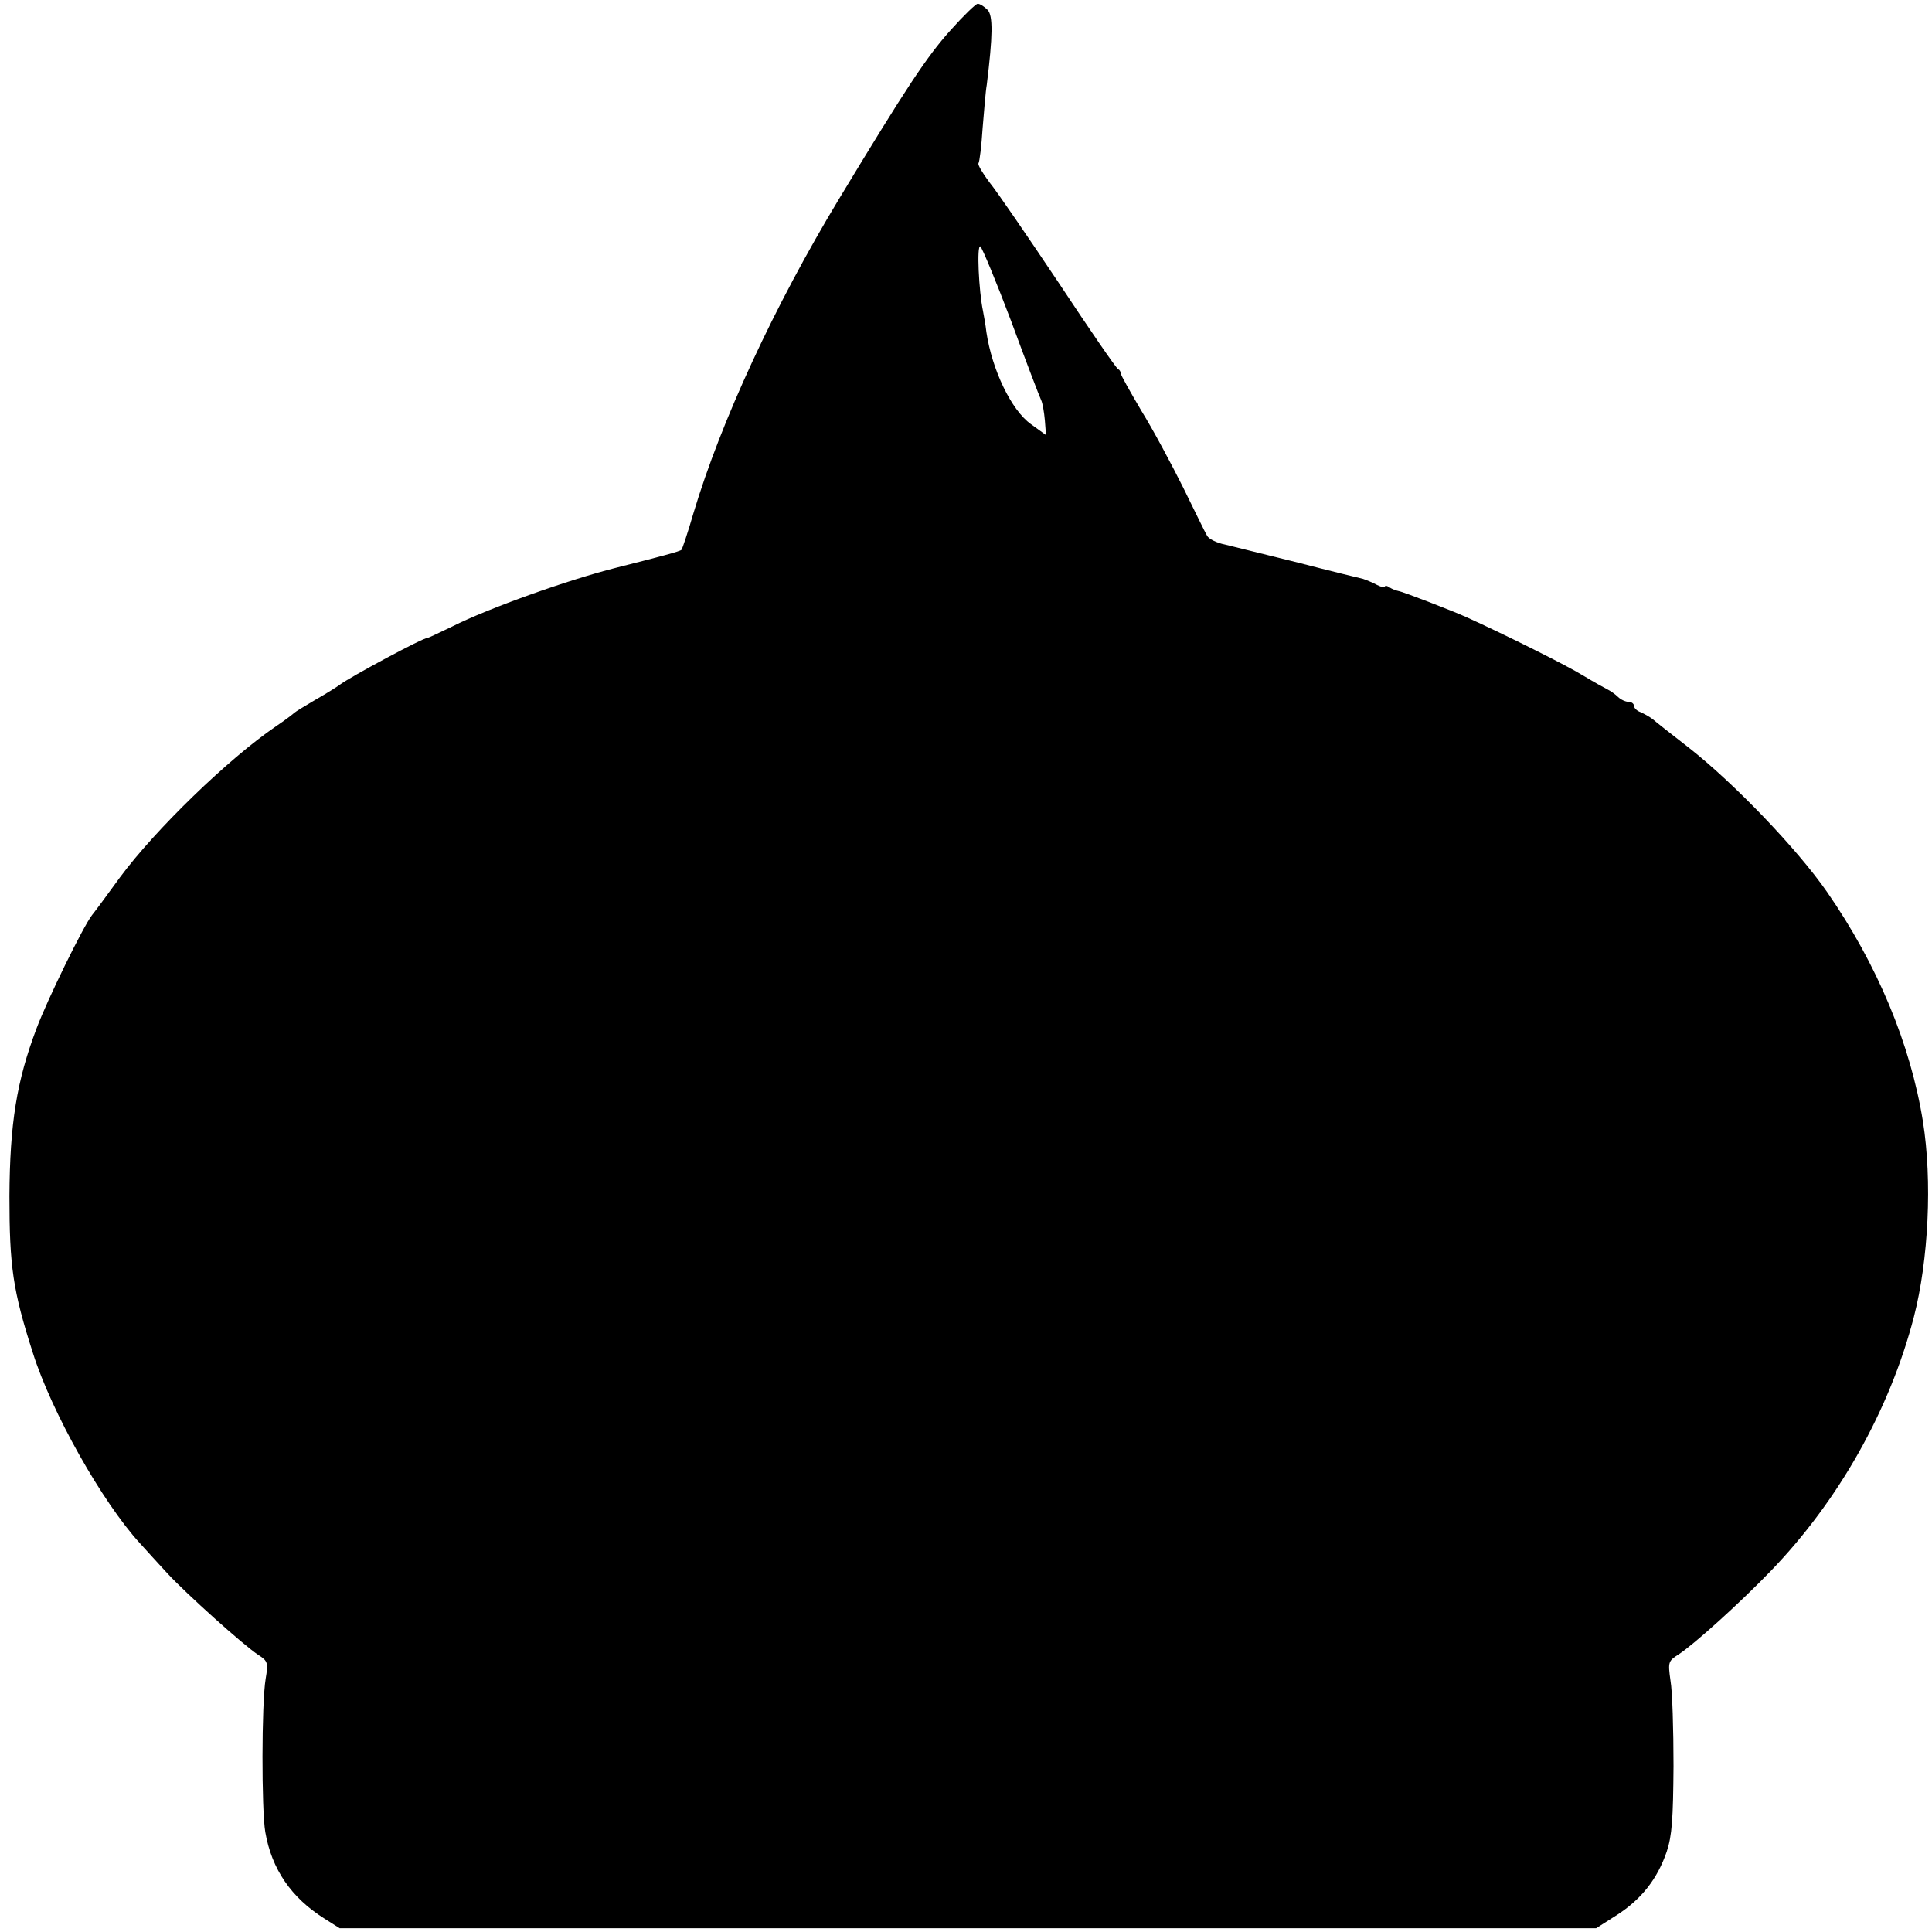 <?xml version="1.0" standalone="no"?>
<!DOCTYPE svg PUBLIC "-//W3C//DTD SVG 20010904//EN"
 "http://www.w3.org/TR/2001/REC-SVG-20010904/DTD/svg10.dtd">
<svg version="1.0" xmlns="http://www.w3.org/2000/svg"
 width="512pt" height="512pt" viewBox="0 0 512 512"
 preserveAspectRatio="xMidYMid meet">
<g transform="translate(0,512) scale(0.1,-0.1)"
fill="#000000" stroke="none">
<path d="M2520 5041 c-64 -71 -118 -153 -297 -449 -171 -283 -312 -588 -385
-831 -15 -52 -30 -96 -32 -98 -3 -4 -56 -18 -171 -47 -128 -32 -341 -108 -436
-156 -35 -17 -65 -31 -67 -31 -7 3 -208 -105 -232 -124 -8 -6 -37 -24 -65 -40
-27 -16 -52 -31 -55 -34 -3 -3 -25 -20 -49 -36 -126 -86 -319 -273 -413 -400
-32 -44 -65 -89 -74 -100 -24 -31 -118 -223 -147 -300 -53 -140 -71 -253 -72
-445 0 -186 9 -250 62 -415 49 -156 184 -396 284 -505 17 -19 50 -55 73 -80
47 -51 201 -190 241 -216 25 -16 26 -21 19 -63 -11 -66 -11 -347 -1 -406 17
-99 69 -174 156 -229 l41 -26 1665 0 1665 0 55 35 c65 42 107 95 132 168 14
42 17 87 18 227 0 96 -3 198 -8 226 -7 50 -6 52 22 70 40 26 161 135 243 220
180 186 316 427 380 674 39 151 49 361 24 518 -33 205 -121 416 -254 608 -79
114 -247 289 -367 383 -44 34 -87 68 -95 75 -9 7 -24 15 -33 19 -9 3 -17 11
-17 17 0 5 -6 10 -14 10 -8 0 -21 6 -28 13 -7 7 -20 16 -28 20 -8 4 -37 20
-65 37 -42 26 -204 107 -310 155 -38 17 -167 67 -180 69 -5 1 -16 5 -22 9 -7
5 -13 6 -13 2 0 -3 -9 -1 -21 5 -11 6 -28 13 -37 16 -9 2 -87 21 -172 43 -85
21 -173 43 -194 48 -21 4 -43 15 -47 23 -5 8 -33 66 -63 127 -31 62 -80 154
-111 204 -30 51 -55 95 -55 100 0 4 -3 9 -7 11 -5 2 -75 104 -157 228 -83 124
-165 244 -184 267 -18 24 -31 46 -29 50 3 5 8 46 11 93 4 47 8 99 11 115 16
130 17 184 2 199 -9 9 -20 16 -26 16 -5 0 -37 -31 -71 -69z m160 -773 c39
-106 75 -200 79 -208 4 -8 8 -32 10 -54 l3 -39 -40 29 c-52 37 -103 144 -118
244 -2 19 -7 45 -9 56 -11 52 -17 176 -7 171 5 -4 42 -93 82 -199z"/>
</g>
</svg>
